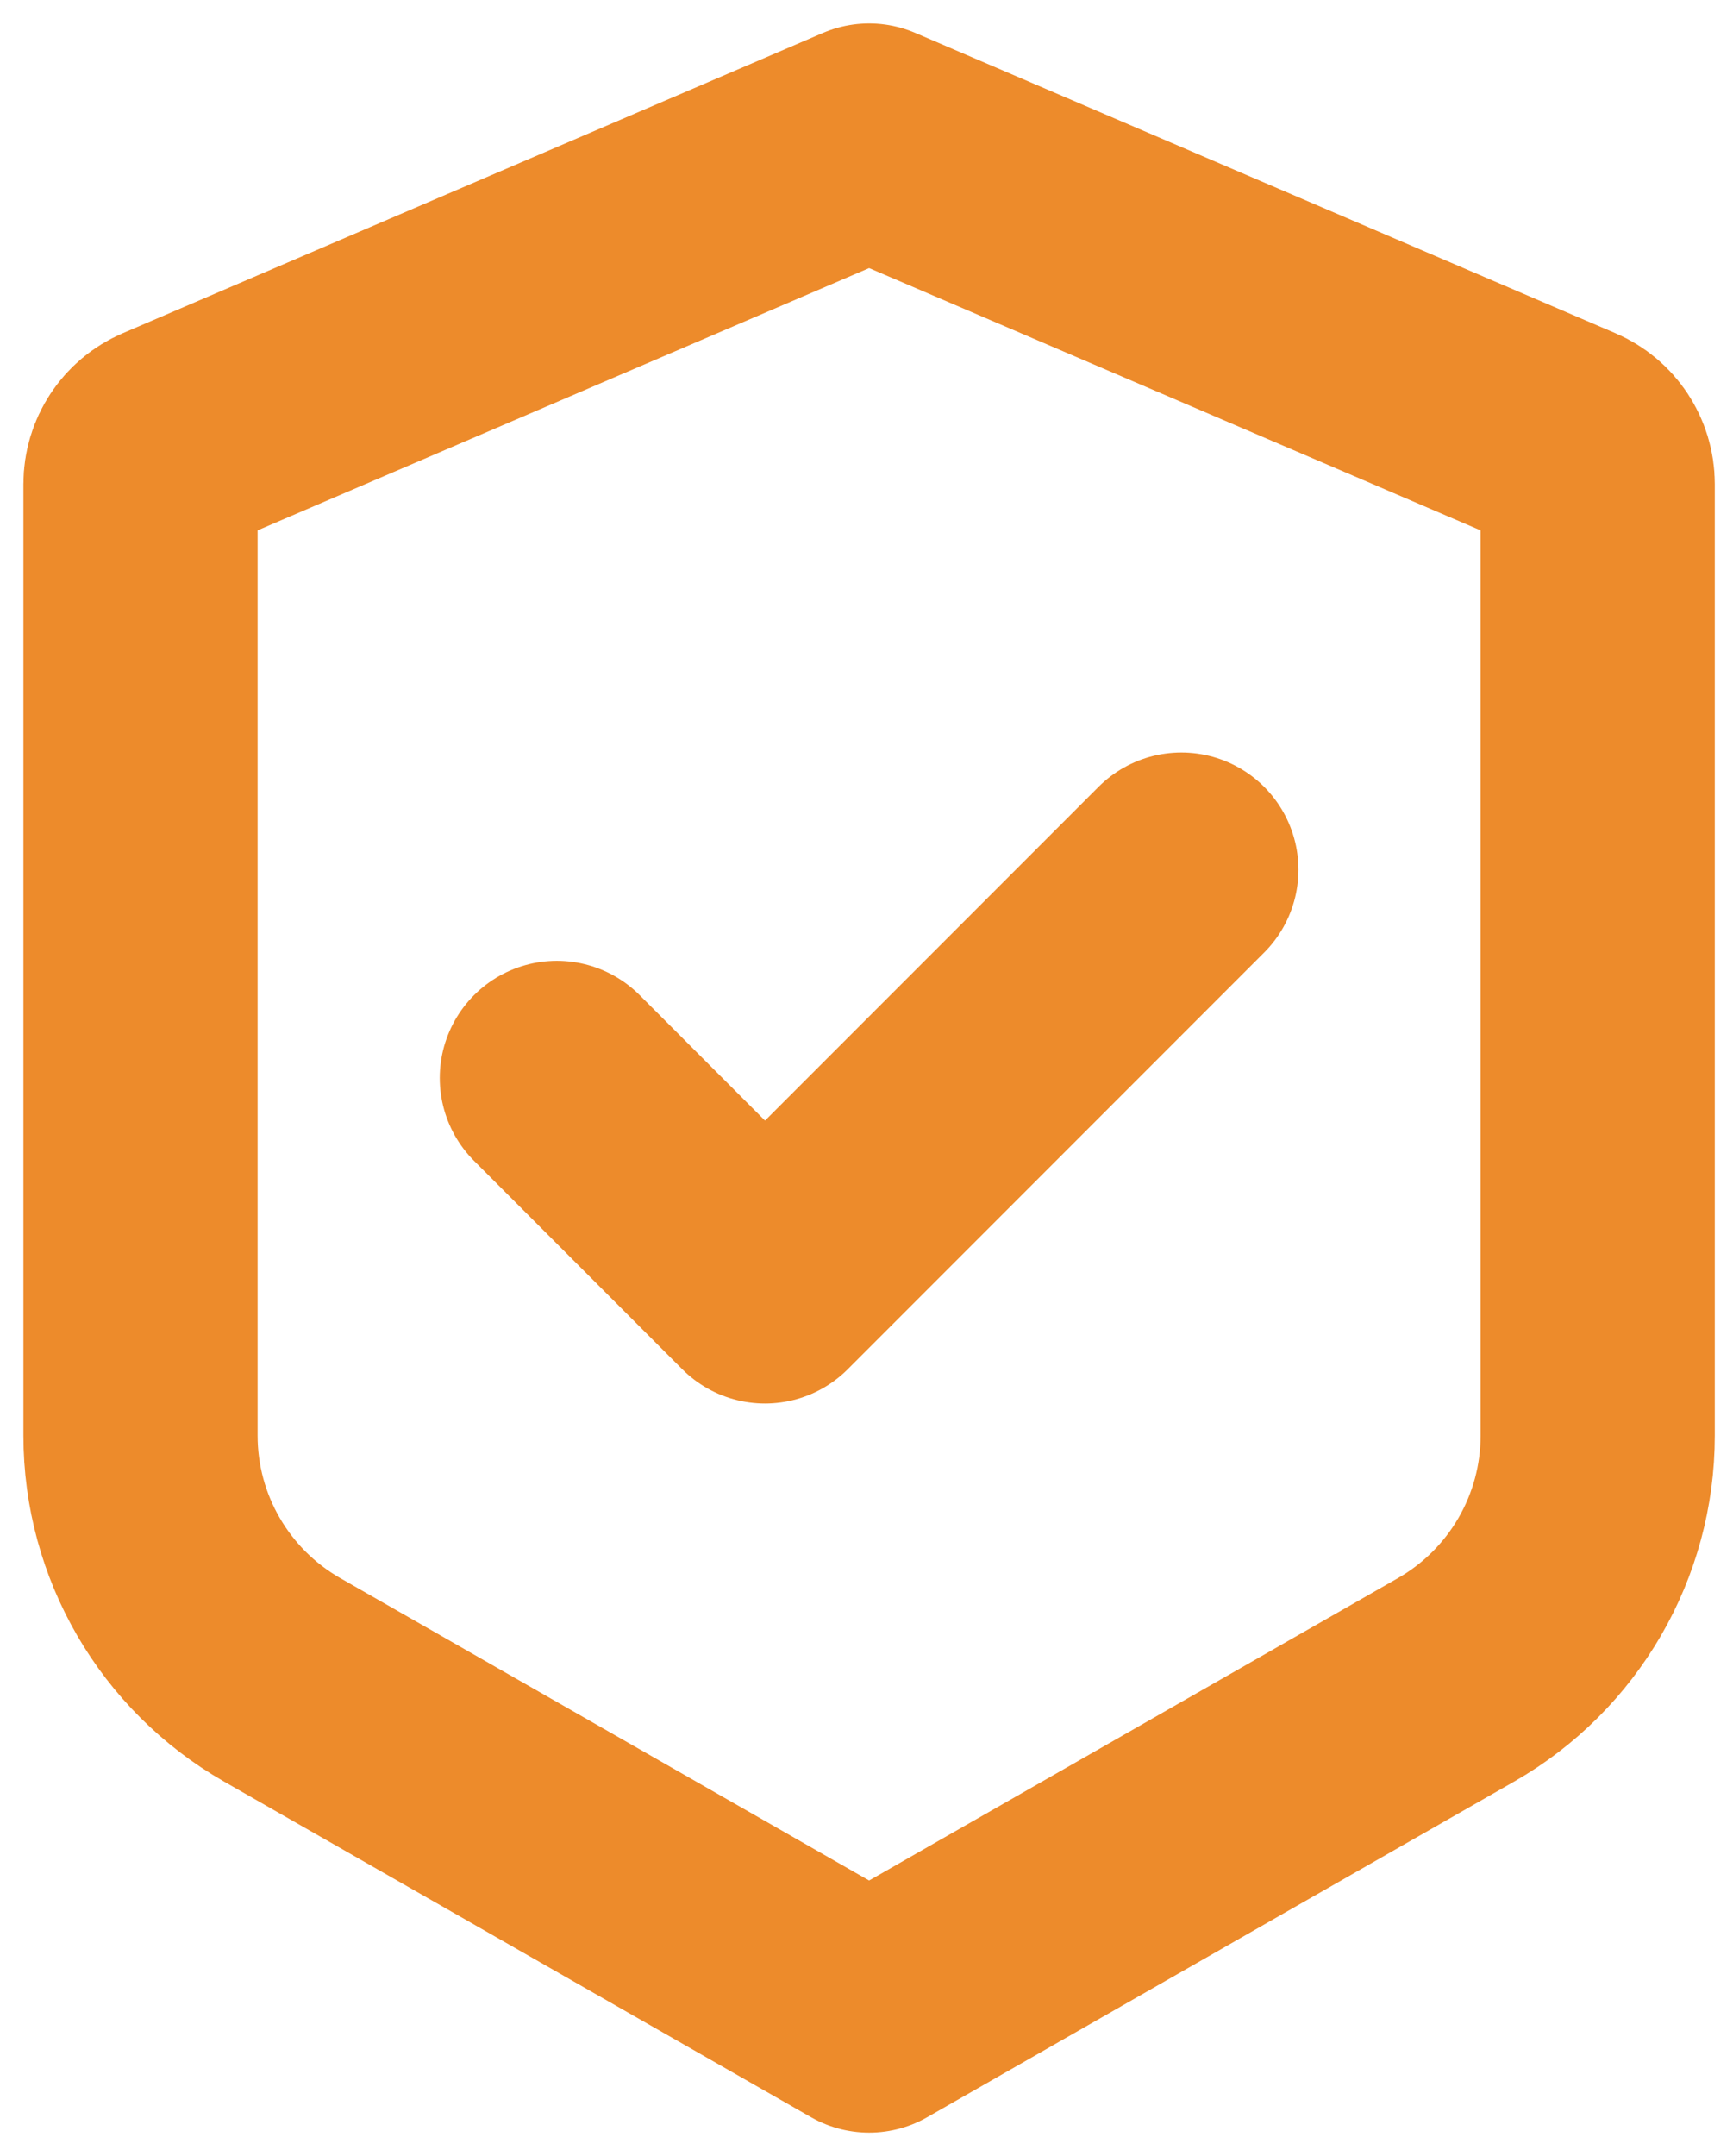 <svg width="37" height="46" viewBox="0 0 37 46" fill="none" xmlns="http://www.w3.org/2000/svg">
<path d="M3.606 9.407L18.556 3L33.505 9.407C33.873 9.565 34.111 9.926 34.111 10.326V30.629C34.111 32.782 32.957 34.77 31.088 35.839L18.556 43L6.023 35.839C4.154 34.77 3 32.782 3 30.629V10.326C3 9.926 3.238 9.565 3.606 9.407Z" stroke="#ED8B2B" stroke-width="5" stroke-linejoin="round"/>
<path d="M25.222 18.555L16.333 27.444L11.889 22.999" stroke="#ED8B2B" stroke-width="5" stroke-linecap="round" stroke-linejoin="round"/>
</svg>
